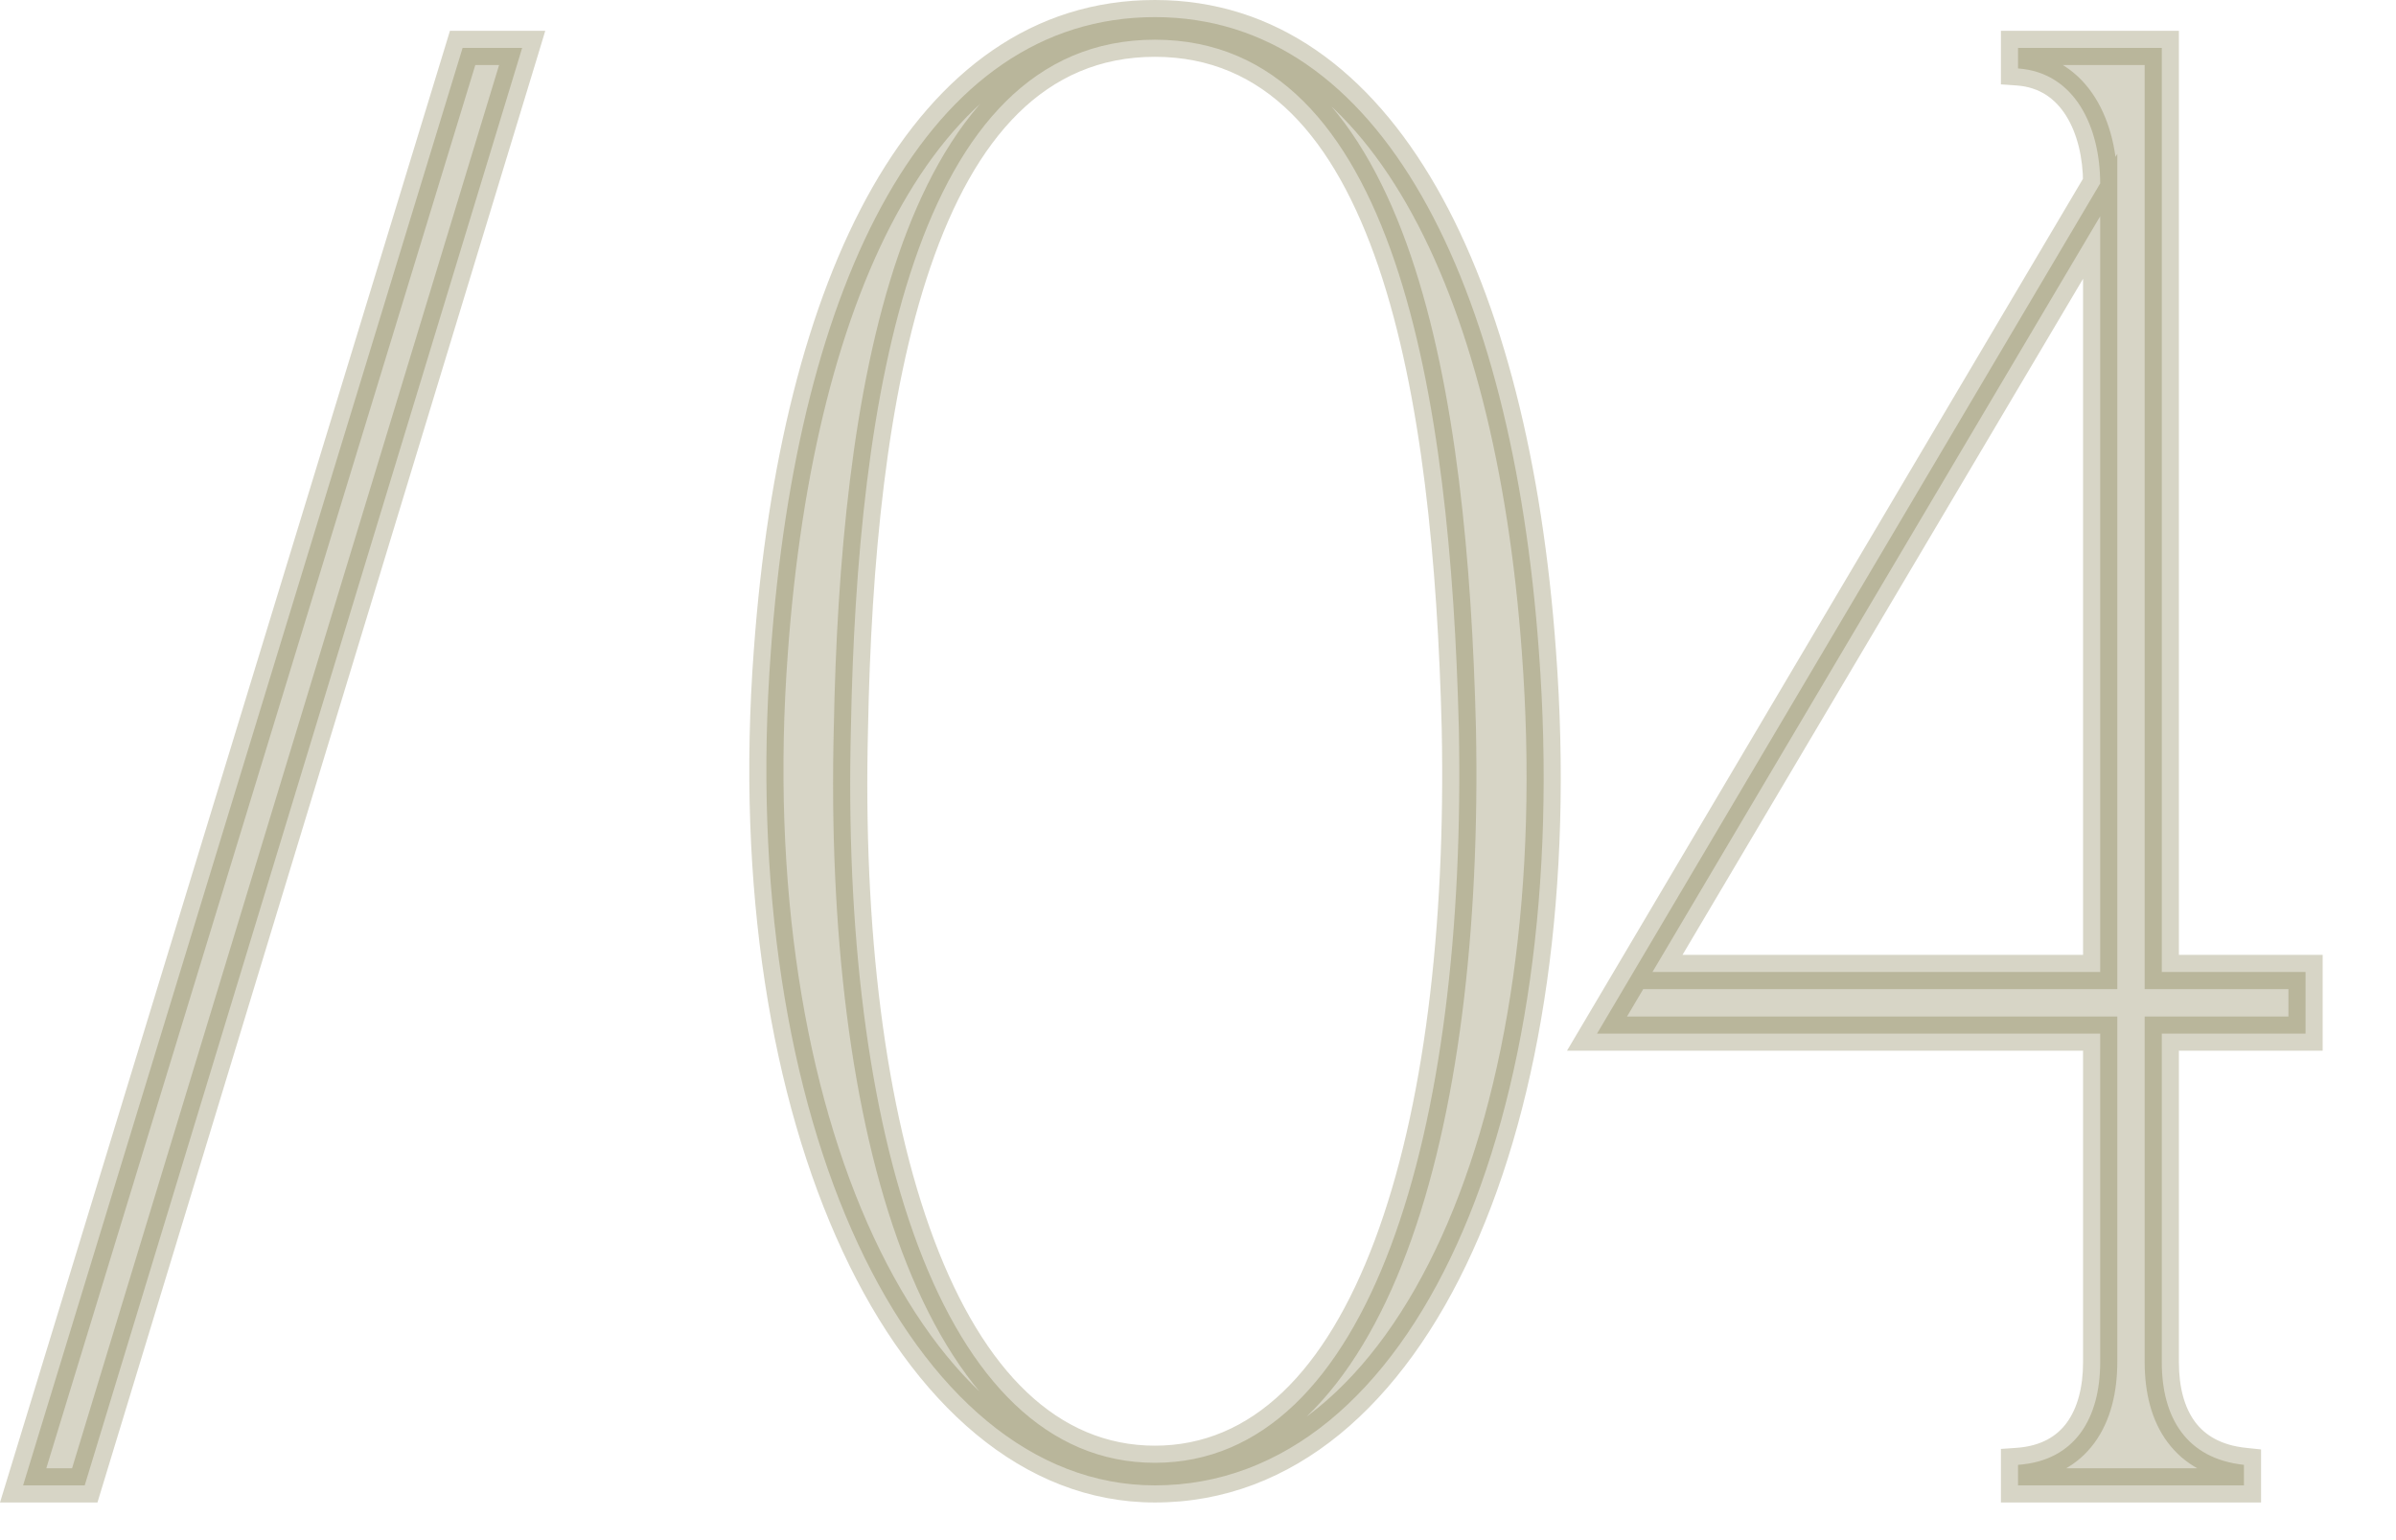 <?xml version="1.0" encoding="UTF-8"?> <svg xmlns="http://www.w3.org/2000/svg" width="28" height="18" viewBox="0 0 28 18" fill="none"><mask id="path-1-outside-1_4116_6367" maskUnits="userSpaceOnUse" x="-0.864" y="-0.64" width="29" height="19" fill="black"><rect fill="white" x="-0.864" y="-0.64" width="29" height="19"></rect><path d="M5.406 0.56H6.102L0.99 17.36H0.27L5.406 0.56ZM13.496 0.2C16.136 0.2 17.672 3.296 17.984 7.616C18.392 13.088 16.52 17.36 13.496 17.36C10.64 17.36 8.6 13.088 9.008 7.616C9.32 3.296 10.832 0.2 13.496 0.2ZM13.496 17.096C16.016 17.096 17.144 13.208 17.048 8.504C16.952 4.688 16.328 0.464 13.496 0.464C10.664 0.464 10.016 4.688 9.944 8.504C9.824 13.208 10.976 17.096 13.496 17.096ZM26.943 11.36V12.08H25.263V15.92C25.263 16.568 25.551 17.048 26.223 17.12V17.36H23.583V17.12C24.255 17.072 24.543 16.568 24.543 15.92V12.08H18.663L24.543 2.144C24.543 1.496 24.255 0.848 23.583 0.8V0.56H25.263V11.36H26.943ZM24.543 2.528L19.311 11.36H24.543V2.528Z"></path></mask><path d="M5.406 0.56H6.102L0.99 17.36H0.27L5.406 0.56ZM13.496 0.2C16.136 0.2 17.672 3.296 17.984 7.616C18.392 13.088 16.52 17.36 13.496 17.36C10.64 17.36 8.6 13.088 9.008 7.616C9.32 3.296 10.832 0.2 13.496 0.2ZM13.496 17.096C16.016 17.096 17.144 13.208 17.048 8.504C16.952 4.688 16.328 0.464 13.496 0.464C10.664 0.464 10.016 4.688 9.944 8.504C9.824 13.208 10.976 17.096 13.496 17.096ZM26.943 11.36V12.08H25.263V15.92C25.263 16.568 25.551 17.048 26.223 17.12V17.36H23.583V17.12C24.255 17.072 24.543 16.568 24.543 15.92V12.08H18.663L24.543 2.144C24.543 1.496 24.255 0.848 23.583 0.8V0.56H25.263V11.36H26.943ZM24.543 2.528L19.311 11.36H24.543V2.528Z" fill="#635B1D" fill-opacity="0.25"></path><path d="M5.406 0.56V0.36H5.258L5.215 0.502L5.406 0.56ZM6.102 0.56L6.294 0.618L6.372 0.36H6.102V0.56ZM0.99 17.36V17.56H1.139L1.182 17.418L0.99 17.36ZM0.27 17.36L0.079 17.302L4.39757e-05 17.56H0.27V17.36ZM5.406 0.56V0.76H6.102V0.56V0.36H5.406V0.56ZM6.102 0.56L5.911 0.502L0.799 17.302L0.99 17.36L1.182 17.418L6.294 0.618L6.102 0.56ZM0.99 17.36V17.16H0.27V17.36V17.56H0.99V17.36ZM0.27 17.36L0.462 17.419L5.598 0.618L5.406 0.56L5.215 0.502L0.079 17.302L0.27 17.36ZM17.984 7.616L17.785 7.63L17.785 7.631L17.984 7.616ZM9.008 7.616L9.207 7.631L9.207 7.63L9.008 7.616ZM17.048 8.504L17.248 8.5L17.248 8.499L17.048 8.504ZM9.944 8.504L10.144 8.509L10.144 8.508L9.944 8.504ZM13.496 0.2V0.4C14.722 0.4 15.71 1.114 16.439 2.387C17.172 3.666 17.63 5.486 17.785 7.63L17.984 7.616L18.183 7.602C18.026 5.426 17.56 3.538 16.787 2.189C16.011 0.834 14.91 -1.54525e-05 13.496 -1.54525e-05V0.2ZM17.984 7.616L17.785 7.631C17.987 10.344 17.622 12.744 16.845 14.457C16.066 16.173 14.897 17.16 13.496 17.16V17.36V17.56C15.119 17.56 16.398 16.411 17.209 14.623C18.022 12.832 18.389 10.36 18.183 7.601L17.984 7.616ZM13.496 17.36V17.16C12.181 17.16 11.011 16.176 10.209 14.456C9.411 12.742 9.005 10.341 9.207 7.631L9.008 7.616L8.809 7.601C8.603 10.363 9.013 12.835 9.847 14.624C10.677 16.408 11.955 17.56 13.496 17.56V17.36ZM9.008 7.616L9.207 7.63C9.362 5.486 9.814 3.665 10.544 2.387C11.27 1.114 12.258 0.4 13.496 0.4V0.2V-1.54525e-05C12.07 -1.54525e-05 10.97 0.834 10.196 2.189C9.426 3.539 8.966 5.426 8.809 7.602L9.008 7.616ZM13.496 17.096V17.296C14.884 17.296 15.846 16.22 16.44 14.634C17.038 13.041 17.296 10.865 17.248 8.5L17.048 8.504L16.848 8.508C16.896 10.847 16.638 12.967 16.066 14.494C15.49 16.028 14.628 16.896 13.496 16.896V17.096ZM17.048 8.504L17.248 8.499C17.2 6.587 17.02 4.552 16.487 2.989C15.957 1.43 15.044 0.264 13.496 0.264V0.464V0.664C14.78 0.664 15.595 1.61 16.109 3.117C16.62 4.62 16.8 6.605 16.848 8.509L17.048 8.504ZM13.496 0.464V0.264C11.948 0.264 11.03 1.429 10.496 2.988C9.96 4.552 9.78 6.588 9.744 8.5L9.944 8.504L10.144 8.508C10.18 6.604 10.36 4.62 10.874 3.118C11.39 1.611 12.212 0.664 13.496 0.664V0.464ZM9.944 8.504L9.744 8.499C9.684 10.864 9.942 13.041 10.543 14.634C11.141 16.22 12.108 17.296 13.496 17.296V17.096V16.896C12.364 16.896 11.495 16.028 10.917 14.493C10.342 12.967 10.084 10.848 10.144 8.509L9.944 8.504ZM26.943 11.36H27.143V11.16H26.943V11.36ZM26.943 12.08V12.28H27.143V12.08H26.943ZM25.263 12.08V11.88H25.063V12.08H25.263ZM26.223 17.12H26.423V16.94L26.244 16.921L26.223 17.12ZM26.223 17.36V17.56H26.423V17.36H26.223ZM23.583 17.36H23.383V17.56H23.583V17.36ZM23.583 17.12L23.568 16.921L23.383 16.934V17.12H23.583ZM24.543 12.08H24.743V11.88H24.543V12.08ZM18.663 12.08L18.491 11.978L18.312 12.28H18.663V12.08ZM24.543 2.144L24.715 2.246L24.743 2.199V2.144H24.543ZM23.583 0.8H23.383V0.986L23.568 0.999L23.583 0.8ZM23.583 0.56V0.36H23.383V0.56H23.583ZM25.263 0.56H25.463V0.36H25.263V0.56ZM25.263 11.36H25.063V11.56H25.263V11.36ZM24.543 2.528H24.743V1.798L24.37 2.426L24.543 2.528ZM19.311 11.36L19.139 11.258L18.96 11.56H19.311V11.36ZM24.543 11.36V11.56H24.743V11.36H24.543ZM26.943 11.36H26.743V12.08H26.943H27.143V11.36H26.943ZM26.943 12.08V11.88H25.263V12.08V12.28H26.943V12.08ZM25.263 12.08H25.063V15.92H25.263H25.463V12.08H25.263ZM25.263 15.92H25.063C25.063 16.271 25.14 16.6 25.33 16.855C25.524 17.116 25.818 17.278 26.201 17.319L26.223 17.12L26.244 16.921C25.956 16.89 25.769 16.776 25.651 16.617C25.529 16.452 25.463 16.217 25.463 15.92H25.263ZM26.223 17.12H26.023V17.36H26.223H26.423V17.12H26.223ZM26.223 17.36V17.16H23.583V17.36V17.56H26.223V17.36ZM23.583 17.36H23.783V17.12H23.583H23.383V17.36H23.583ZM23.583 17.12L23.597 17.32C23.986 17.292 24.282 17.128 24.476 16.863C24.665 16.605 24.743 16.27 24.743 15.92H24.543H24.343C24.343 16.218 24.276 16.459 24.153 16.627C24.035 16.788 23.852 16.9 23.568 16.921L23.583 17.12ZM24.543 15.92H24.743V12.08H24.543H24.343V15.92H24.543ZM24.543 12.08V11.88H18.663V12.08V12.28H24.543V12.08ZM18.663 12.08L18.835 12.182L24.715 2.246L24.543 2.144L24.37 2.042L18.491 11.978L18.663 12.08ZM24.543 2.144H24.743C24.743 1.794 24.665 1.43 24.484 1.141C24.299 0.845 24.004 0.63 23.597 0.6L23.583 0.8L23.568 0.999C23.833 1.018 24.018 1.151 24.145 1.353C24.276 1.562 24.343 1.846 24.343 2.144H24.543ZM23.583 0.8H23.783V0.56H23.583H23.383V0.8H23.583ZM23.583 0.56V0.76H25.263V0.56V0.36H23.583V0.56ZM25.263 0.56H25.063V11.36H25.263H25.463V0.56H25.263ZM25.263 11.36V11.56H26.943V11.36V11.16H25.263V11.36ZM24.543 2.528L24.37 2.426L19.139 11.258L19.311 11.36L19.483 11.462L24.715 2.63L24.543 2.528ZM19.311 11.36V11.56H24.543V11.36V11.16H19.311V11.36ZM24.543 11.36H24.743V2.528H24.543H24.343V11.36H24.543Z" fill="#635B1D" fill-opacity="0.25" mask="url(#path-1-outside-1_4116_6367)"></path></svg> 